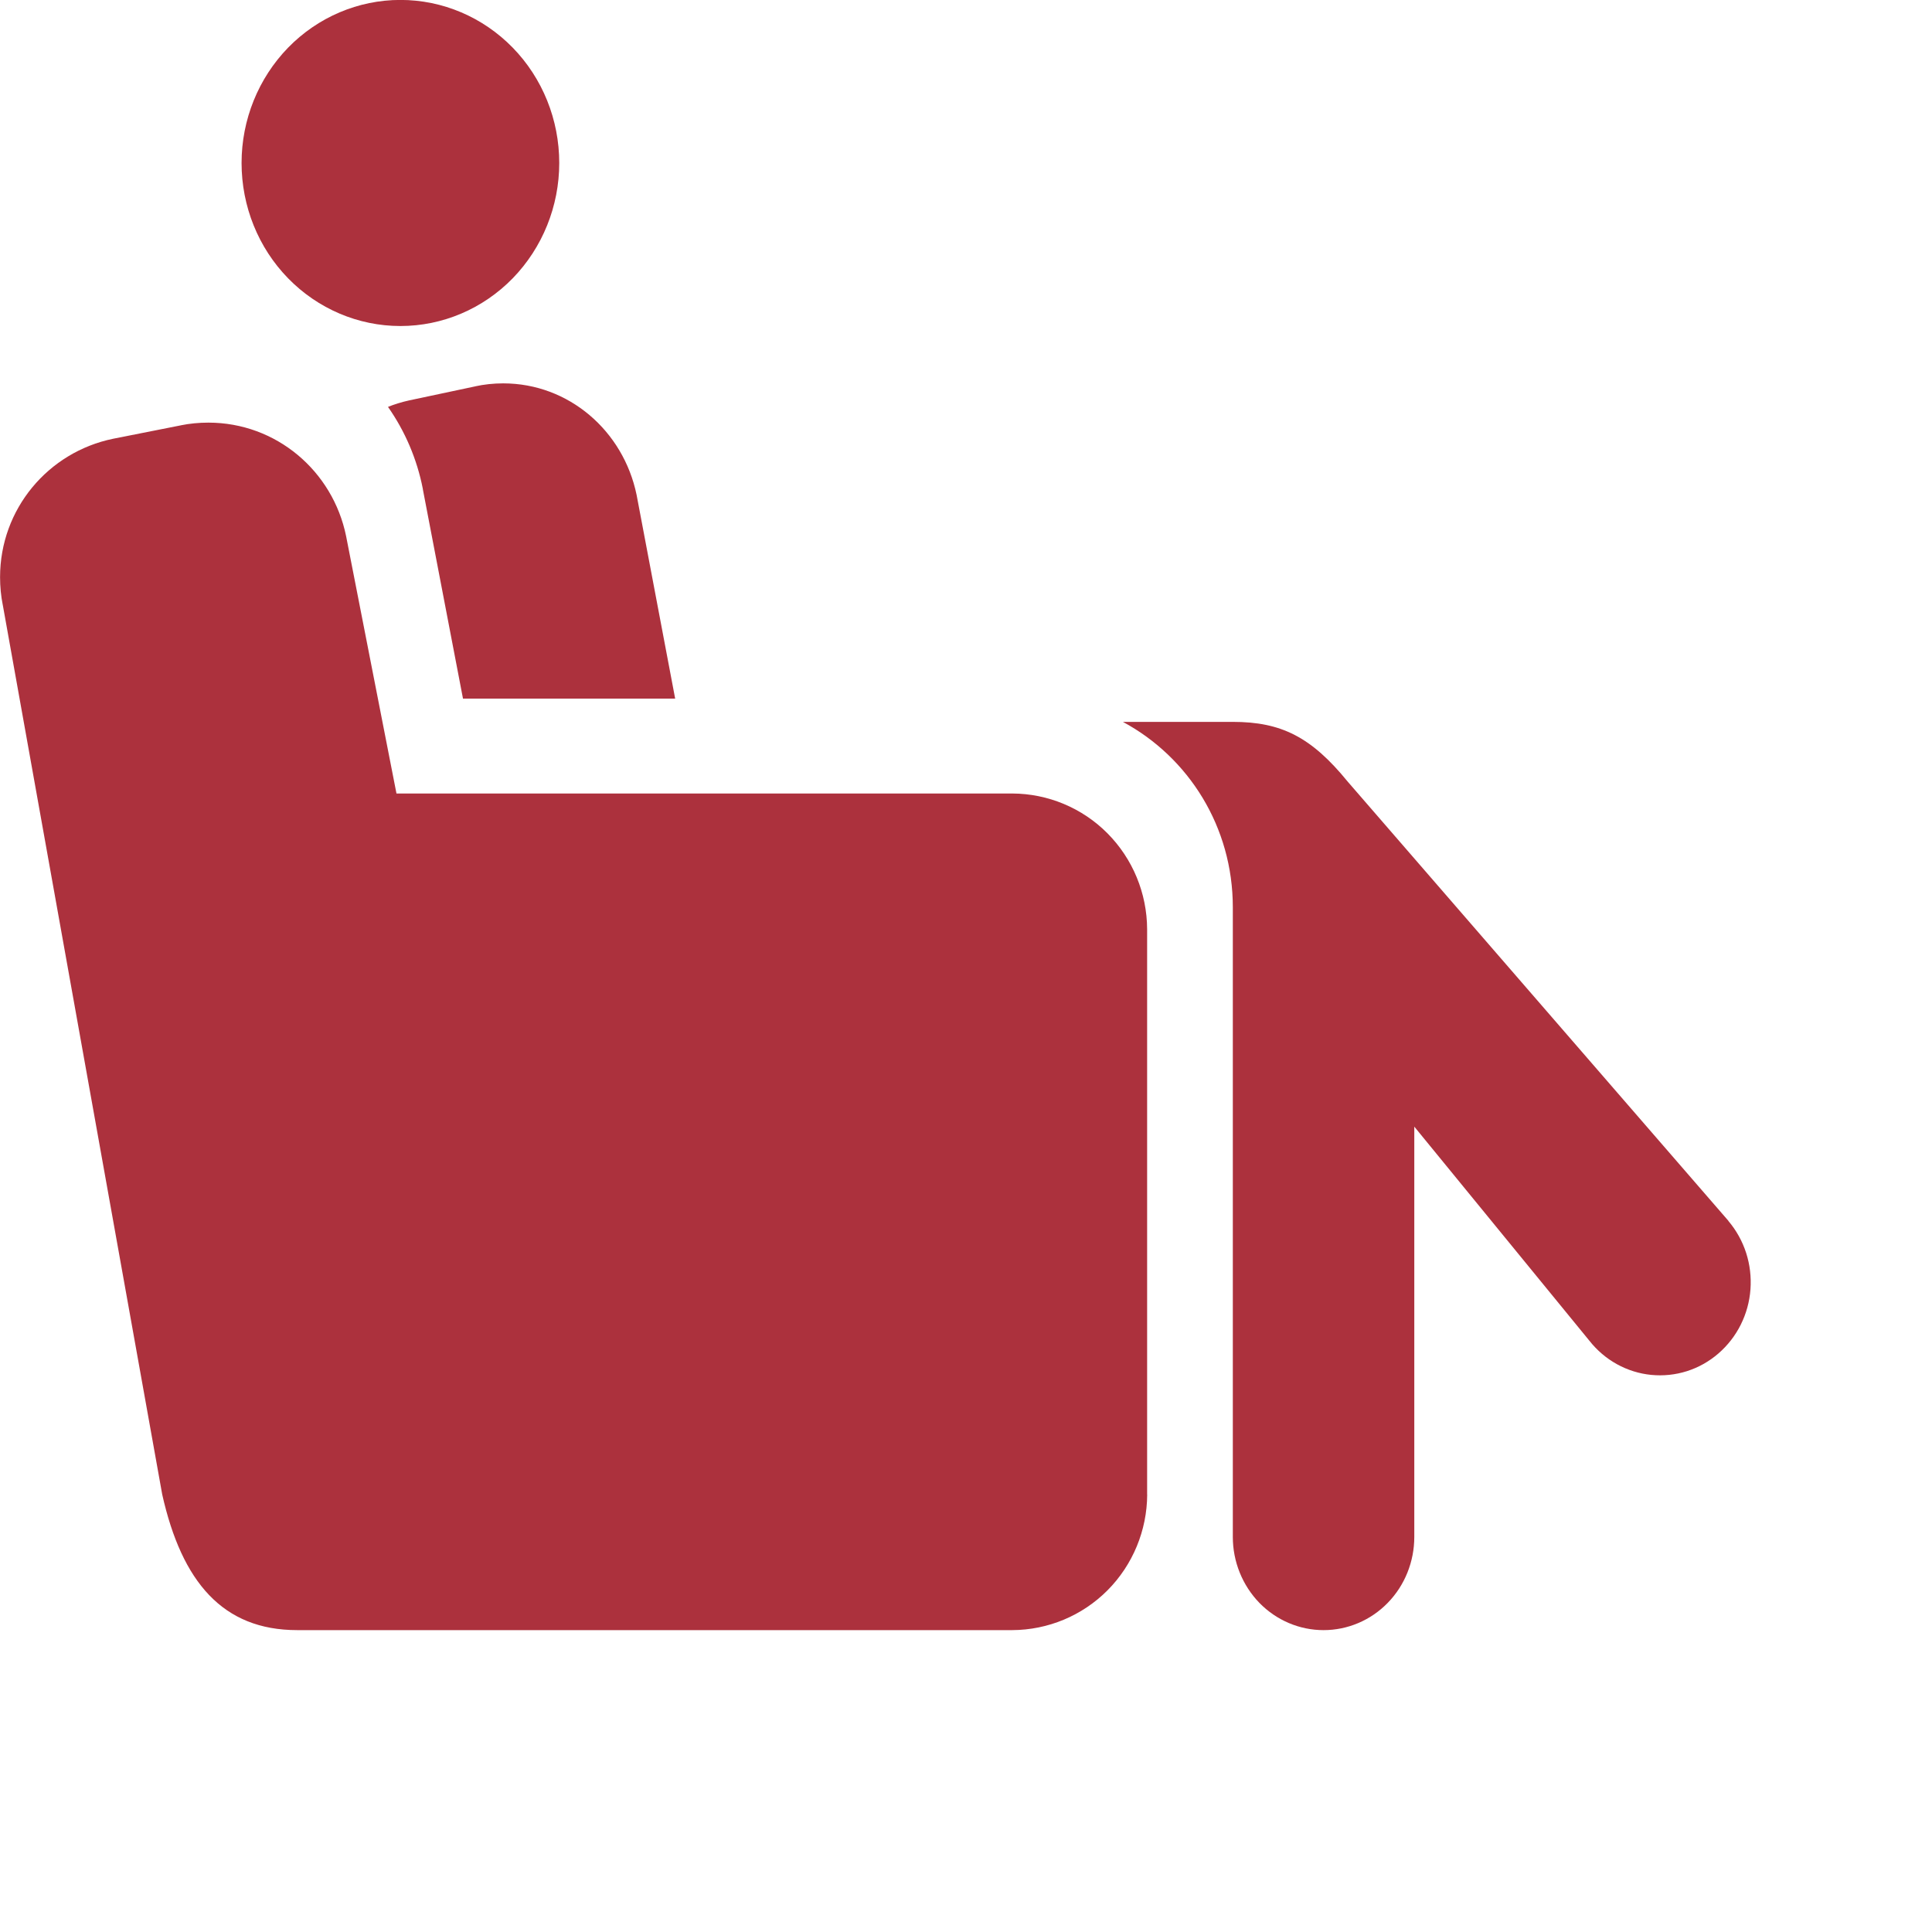 <svg fill="none" height="28" viewBox="0 0 28 28" width="28" xmlns="http://www.w3.org/2000/svg"><g fill="#ac313d"><path d="m16.625 21.659v-8.192c-.002-.521-.208-1.02-.574-1.389s-.863-.576-1.381-.578h-8.924l-.73-3.73c-.193-.945-1.013-1.645-1.996-1.645-.137 0-.271.013-.4.039l.013-.002-.995.197c-.94.194-1.637 1.018-1.637 2.006 0 .138.013.272.039.402l-.002-.013 2.313 12.905c.285 1.27.88 1.966 1.956 1.966h10.363c.518-.002 1.015-.209 1.381-.577.366-.368.573-.868.575-1.389z"/><path d="m6.895 5.598-.966.205c-.109.024-.216.057-.319.099l.013-.005c.248.353.42.757.504 1.183l.003.02.58 3.025h3.075l-.559-2.953c-.192-.929-.984-1.616-1.933-1.616-.141 0-.279.015-.411.044zm18.156 12.097-5.519-6.367c-.53-.65-.966-.866-1.665-.866h-1.593c.954.514 1.593 1.523 1.593 2.686v.015-.001 9.113c0 .358.139.701.385.955.247.253.581.395.93.395.349 0 .684-.142.93-.395.247-.253.385-.597.385-.955v-5.947l2.537 3.102c.11.14.246.256.4.341.154.085.323.138.497.155.174.017.35-.001.517-.054.167-.053.322-.14.456-.256s.244-.257.324-.417c.08-.16.128-.334.141-.513s-.008-.359-.063-.529-.143-.328-.258-.463zm-16.946-15.333c0 .627-.243 1.227-.674 1.671-.432.443-1.017.692-1.628.692-.611 0-1.196-.249-1.628-.692-.432-.443-.674-1.044-.674-1.671s.243-1.227.674-1.671c.432-.443 1.017-.692 1.628-.692.611 0 1.196.249 1.628.692.432.443.674 1.044.674 1.671z"/></g></svg>